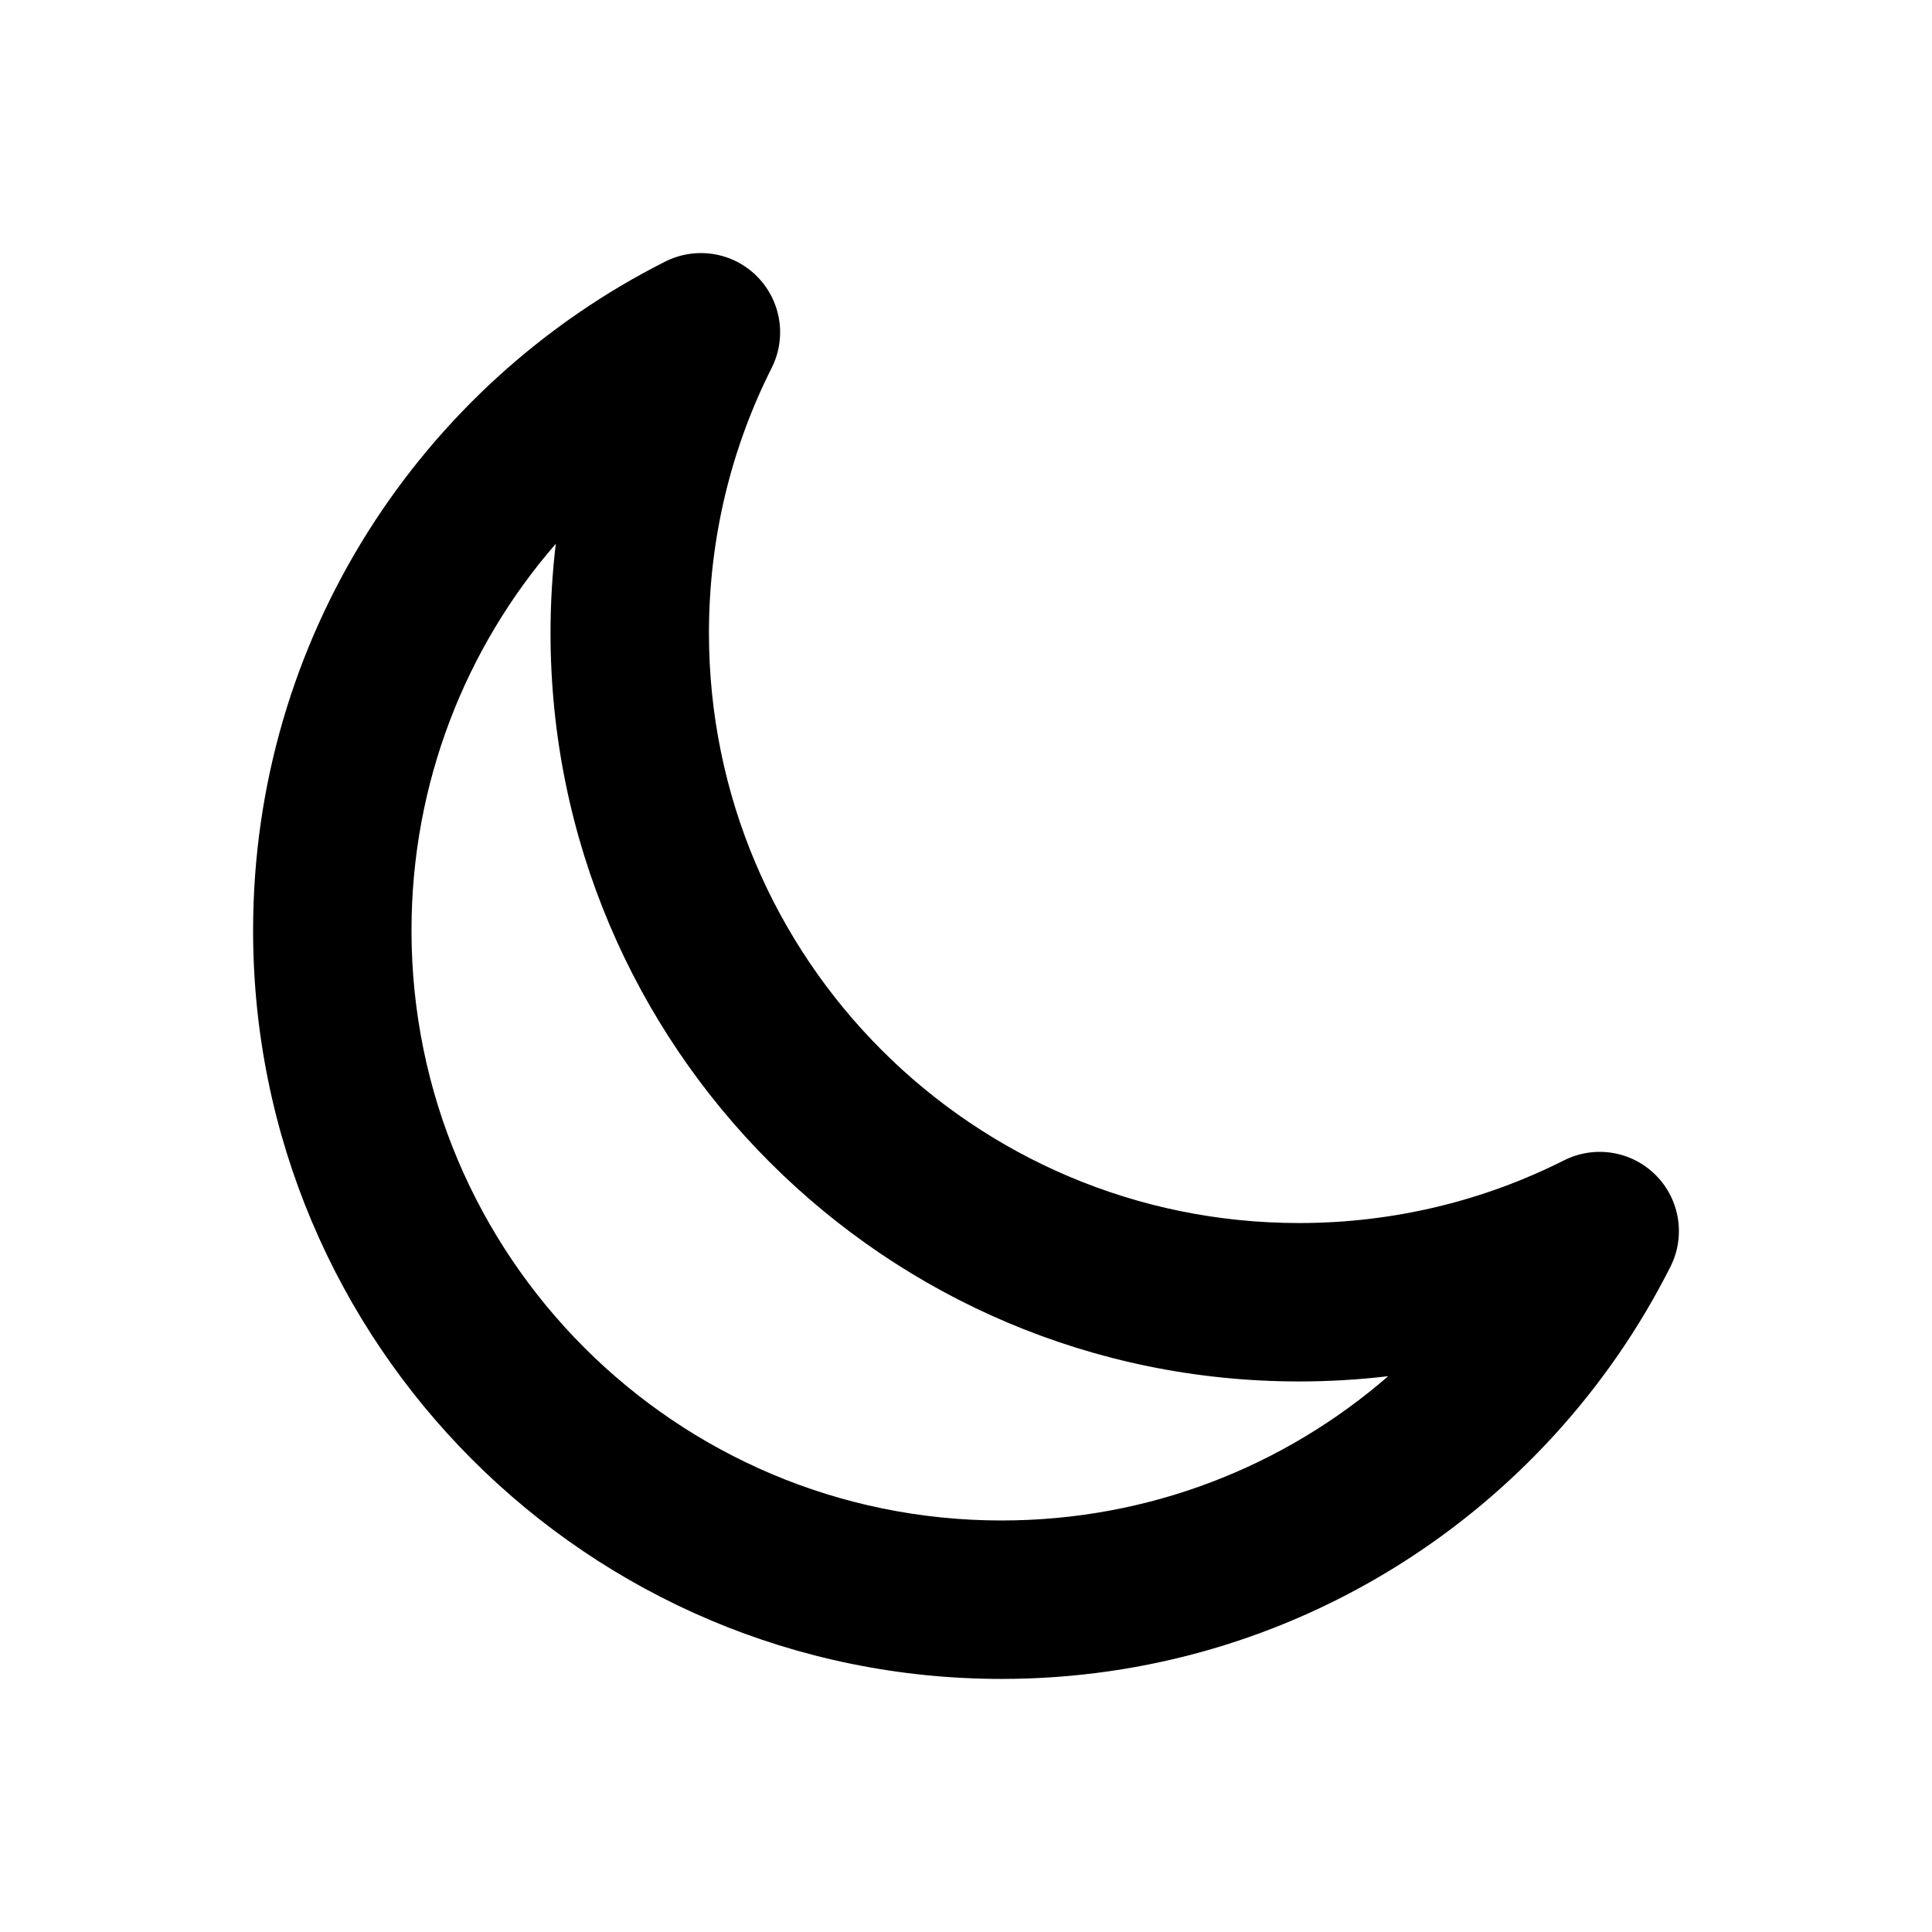 <?xml version="1.0" encoding="UTF-8"?>
<!-- Uploaded to: ICON Repo, www.svgrepo.com, Generator: ICON Repo Mixer Tools -->
<svg fill="#000000" width="800px" height="800px" version="1.1" viewBox="144 144 512 512" xmlns="http://www.w3.org/2000/svg">
 <path d="m344.59 217.22c6.406 6.406 7.981 16.195 3.906 24.285-10.625 21.094-16.617 44.934-16.617 70.234 0 86.363 70.012 156.38 156.38 156.38 25.301 0 49.141-5.992 70.234-16.617 8.09-4.074 17.883-2.5 24.285 3.906 6.406 6.406 7.981 16.195 3.906 24.285-32.613 64.75-99.719 109.24-177.25 109.24-109.55 0-198.36-88.805-198.36-198.36 0-77.539 44.492-144.64 109.24-177.26 8.09-4.074 17.883-2.5 24.285 3.906zm-53.297 70.883c-23.836 27.453-38.242 63.285-38.242 102.47 0 86.363 70.012 156.37 156.38 156.37 39.18 0 75.012-14.406 102.46-38.238-7.754 0.922-15.641 1.395-23.637 1.395-109.55 0-198.36-88.809-198.36-198.36 0-7.992 0.477-15.883 1.398-23.637z"/>
</svg>
